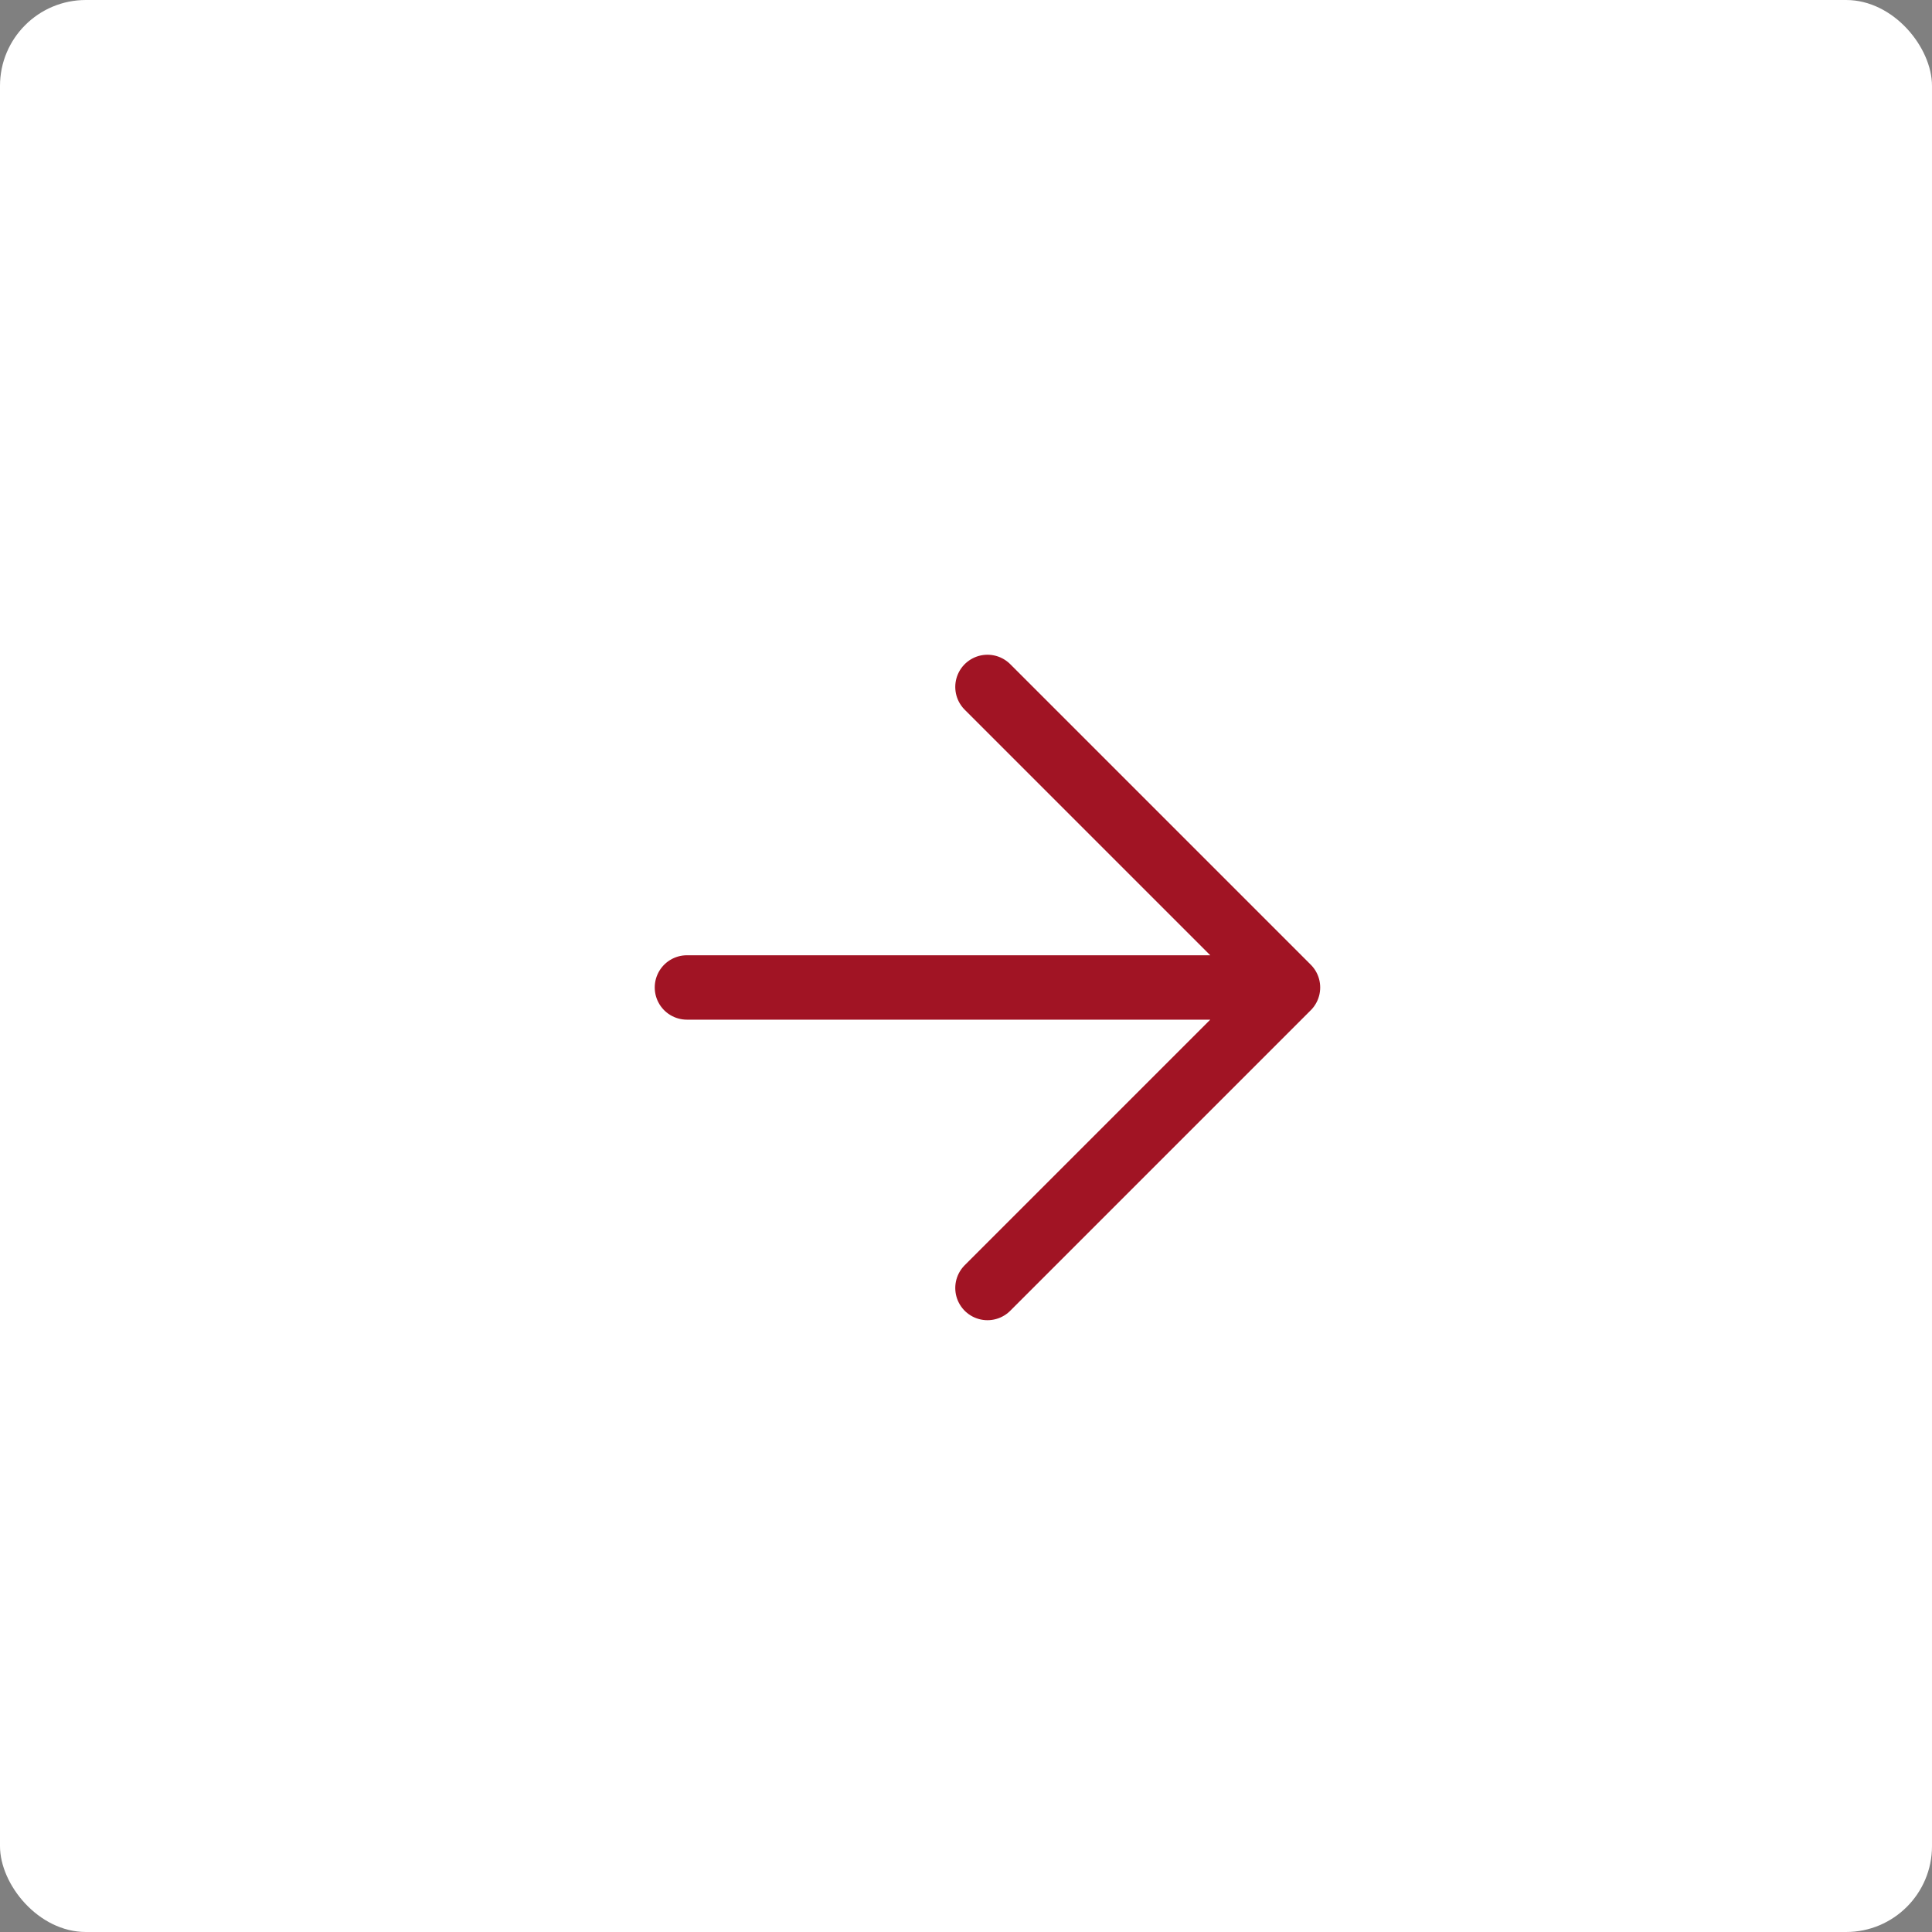 <?xml version="1.0" encoding="UTF-8"?> <svg xmlns="http://www.w3.org/2000/svg" width="45" height="45" viewBox="0 0 45 45" fill="none"><rect x="0" y="0" width="45" height="45" fill="#808080" stroke="none"/><rect width="45" height="45" rx="2" fill="white"></rect><path d="M16 23H30M30 23L23 16M30 23L23 30" stroke="#A11424" stroke-width="1.5" stroke-linecap="round" stroke-linejoin="round"></path></svg> 
